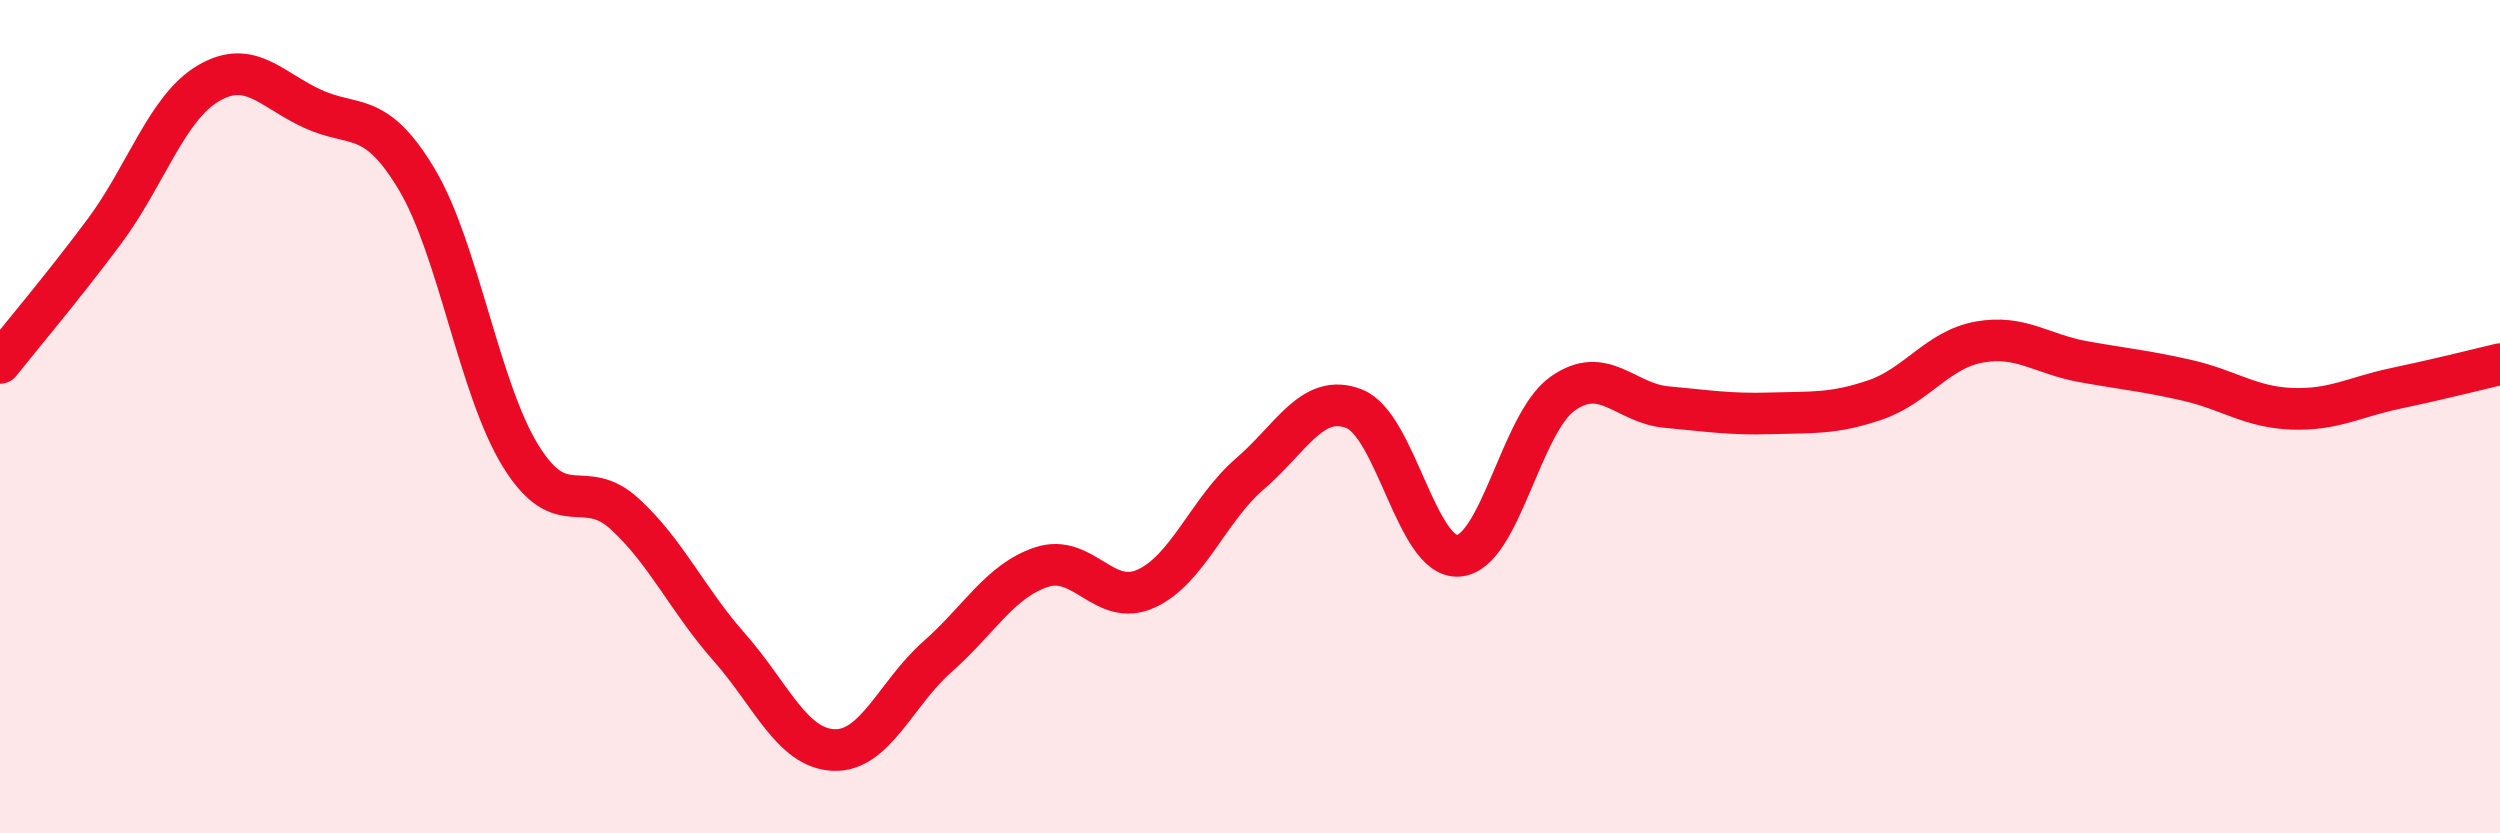 
    <svg width="60" height="20" viewBox="0 0 60 20" xmlns="http://www.w3.org/2000/svg">
      <path
        d="M 0,8.71 C 0.5,8.08 1.5,6.9 2.5,5.56 C 3.5,4.22 4,2.59 5,2 C 6,1.41 6.5,2.15 7.5,2.61 C 8.5,3.07 9,2.63 10,4.3 C 11,5.97 11.5,9.34 12.5,10.95 C 13.5,12.56 14,11.42 15,12.34 C 16,13.26 16.5,14.4 17.5,15.53 C 18.5,16.66 19,17.95 20,18 C 21,18.05 21.5,16.64 22.5,15.76 C 23.5,14.88 24,13.94 25,13.61 C 26,13.28 26.5,14.58 27.5,14.13 C 28.5,13.68 29,12.23 30,11.37 C 31,10.51 31.5,9.42 32.5,9.81 C 33.5,10.2 34,13.41 35,13.34 C 36,13.27 36.5,10.16 37.5,9.45 C 38.5,8.74 39,9.68 40,9.77 C 41,9.86 41.5,9.95 42.5,9.92 C 43.5,9.89 44,9.94 45,9.6 C 46,9.26 46.5,8.39 47.5,8.21 C 48.5,8.03 49,8.5 50,8.68 C 51,8.86 51.5,8.9 52.5,9.13 C 53.5,9.36 54,9.77 55,9.81 C 56,9.85 56.5,9.53 57.5,9.32 C 58.5,9.11 59.5,8.86 60,8.74L60 20L0 20Z"
        fill="#EB0A25"
        opacity="0.1"
        stroke-linecap="round"
        stroke-linejoin="round"
      />
      <path
        d="M 0,8.71 C 0.5,8.08 1.5,6.9 2.5,5.56 C 3.5,4.22 4,2.59 5,2 C 6,1.41 6.5,2.15 7.5,2.61 C 8.5,3.07 9,2.63 10,4.3 C 11,5.97 11.5,9.34 12.5,10.95 C 13.5,12.56 14,11.42 15,12.34 C 16,13.26 16.5,14.4 17.5,15.53 C 18.5,16.66 19,17.95 20,18 C 21,18.05 21.5,16.64 22.5,15.76 C 23.5,14.88 24,13.94 25,13.61 C 26,13.28 26.5,14.58 27.5,14.13 C 28.5,13.68 29,12.23 30,11.37 C 31,10.51 31.5,9.42 32.5,9.81 C 33.5,10.2 34,13.41 35,13.34 C 36,13.27 36.5,10.16 37.5,9.45 C 38.5,8.74 39,9.68 40,9.77 C 41,9.86 41.5,9.95 42.5,9.92 C 43.5,9.89 44,9.94 45,9.6 C 46,9.26 46.5,8.39 47.5,8.21 C 48.5,8.03 49,8.5 50,8.68 C 51,8.86 51.5,8.9 52.5,9.13 C 53.5,9.36 54,9.77 55,9.81 C 56,9.85 56.5,9.53 57.5,9.32 C 58.5,9.11 59.5,8.86 60,8.74"
        stroke="#EB0A25"
        stroke-width="1"
        fill="none"
        stroke-linecap="round"
        stroke-linejoin="round"
      />
    </svg>
  